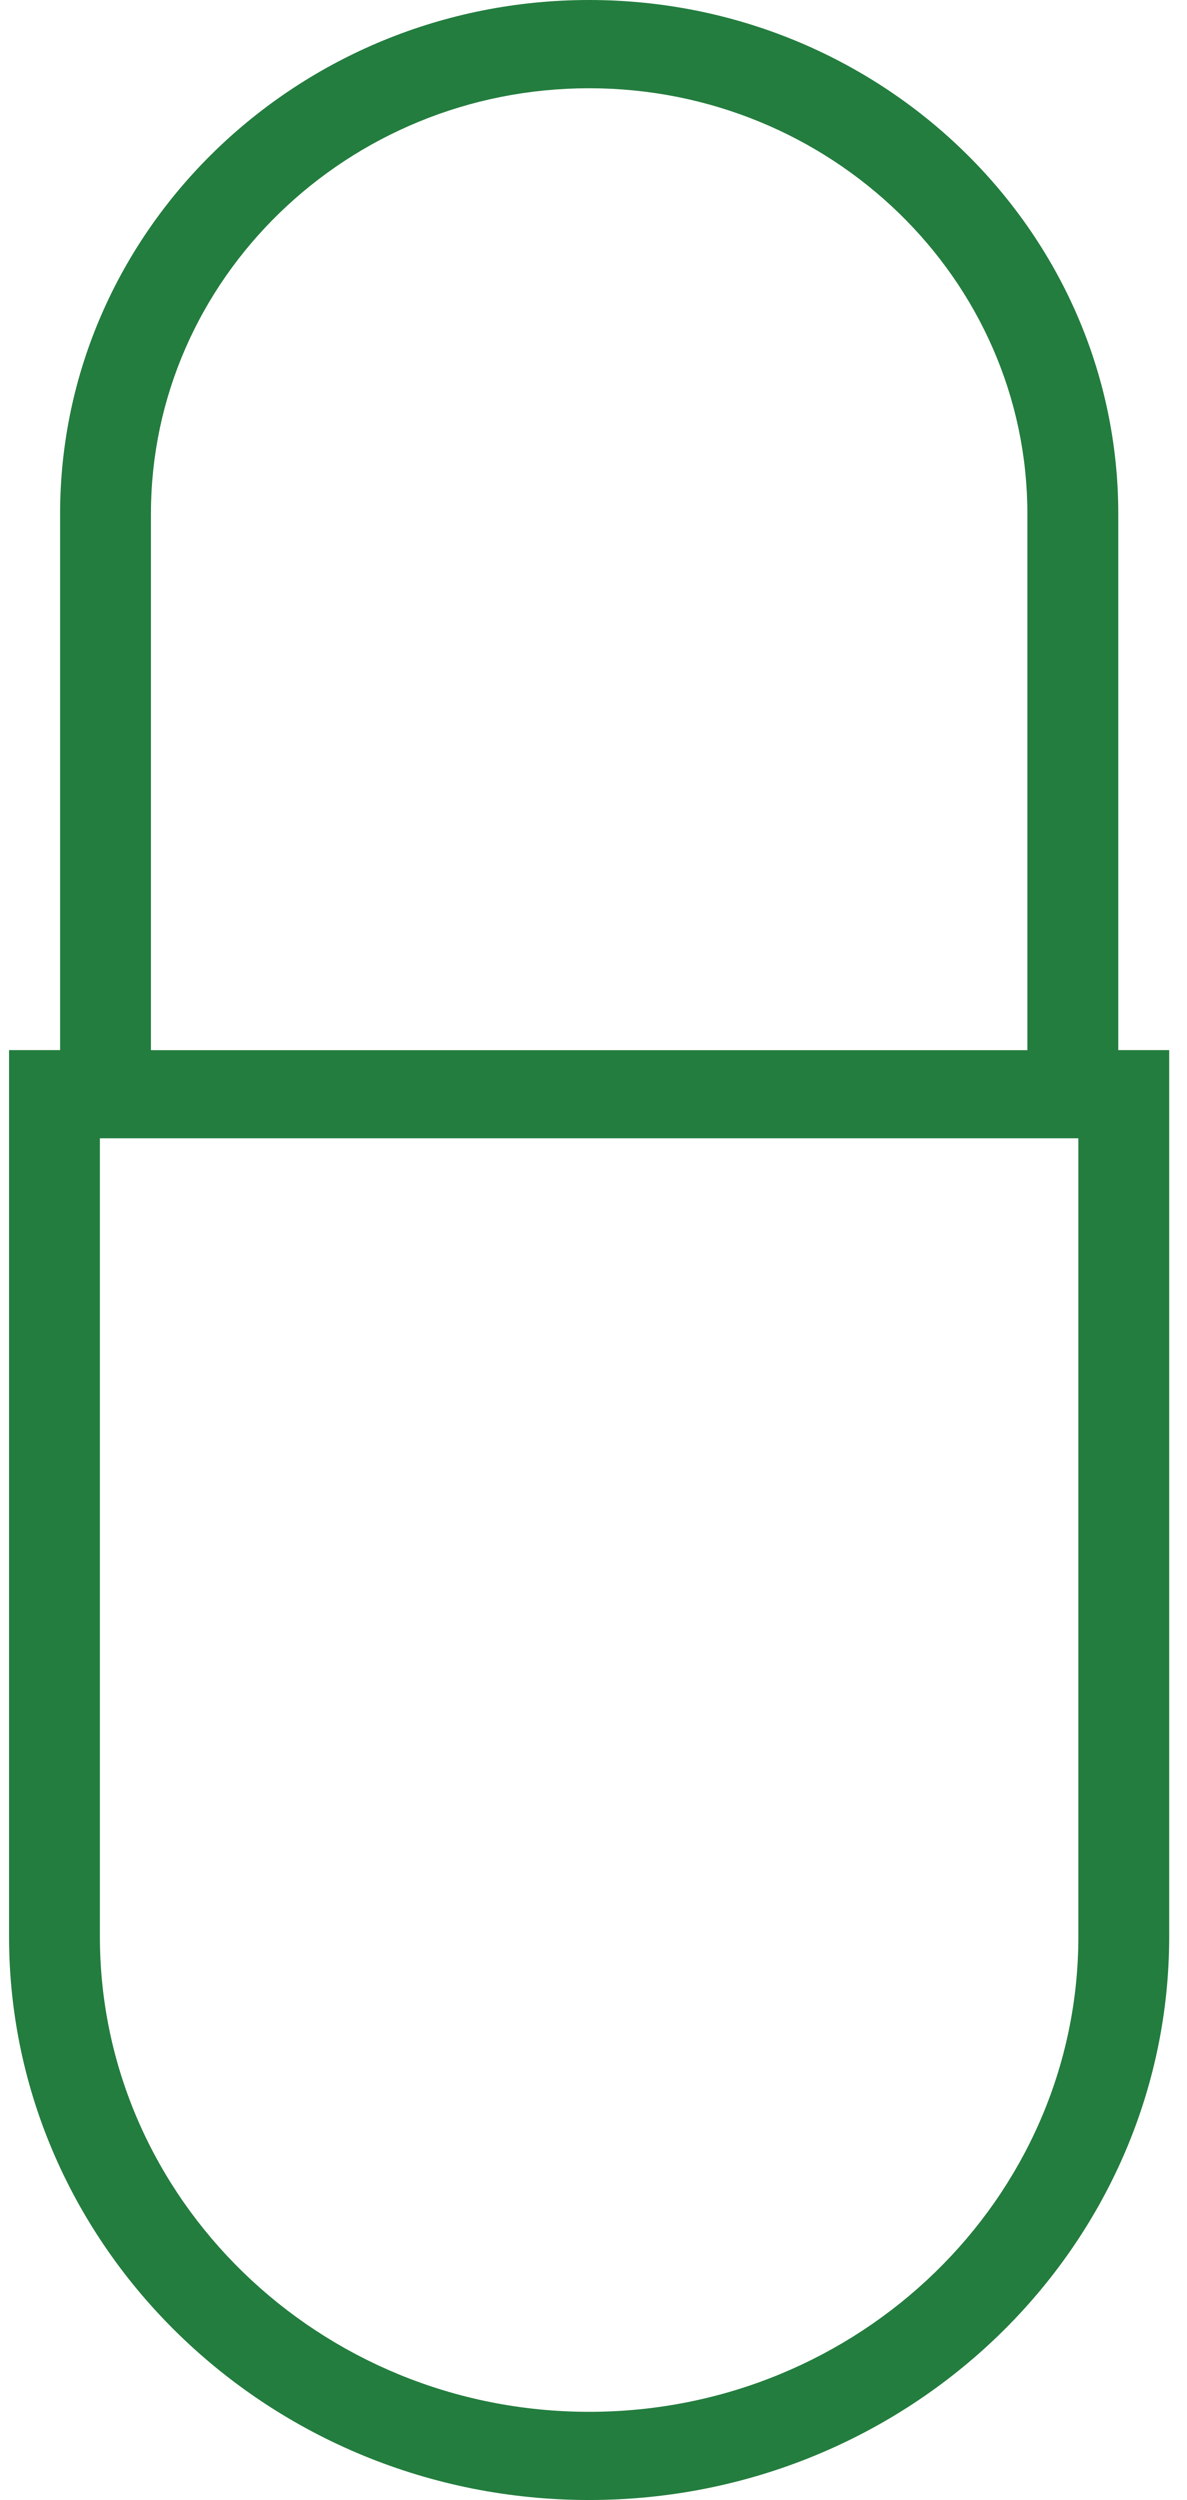 <svg xmlns="http://www.w3.org/2000/svg" fill="none" viewBox="0 0 19 40" height="40" width="19">
<g clip-path="url(#clip0_1258_6975)">
<path fill="#237D3E" d="M17.9 16.801V8.221C17.9 3.688 14.101 0 9.43 0C4.76 0 0.962 3.688 0.962 8.221V16.801H0.145V30.985C0.145 35.955 4.31 39.999 9.43 39.999C14.55 39.999 18.715 35.955 18.715 30.985V16.801H17.899H17.9ZM2.416 8.221C2.416 4.467 5.563 1.412 9.43 1.412C13.298 1.412 16.445 4.468 16.445 8.222V16.802H2.416V8.222V8.221ZM17.261 30.985C17.261 35.177 13.749 38.588 9.43 38.588C5.112 38.588 1.599 35.177 1.599 30.985V18.212H17.261V30.985Z"></path>
</g>
<defs>
<clipPath id="clip0_1258_6975">
<rect transform="translate(0.145)" fill="white" height="40" width="18.571"></rect>
</clipPath>
</defs>
</svg>
